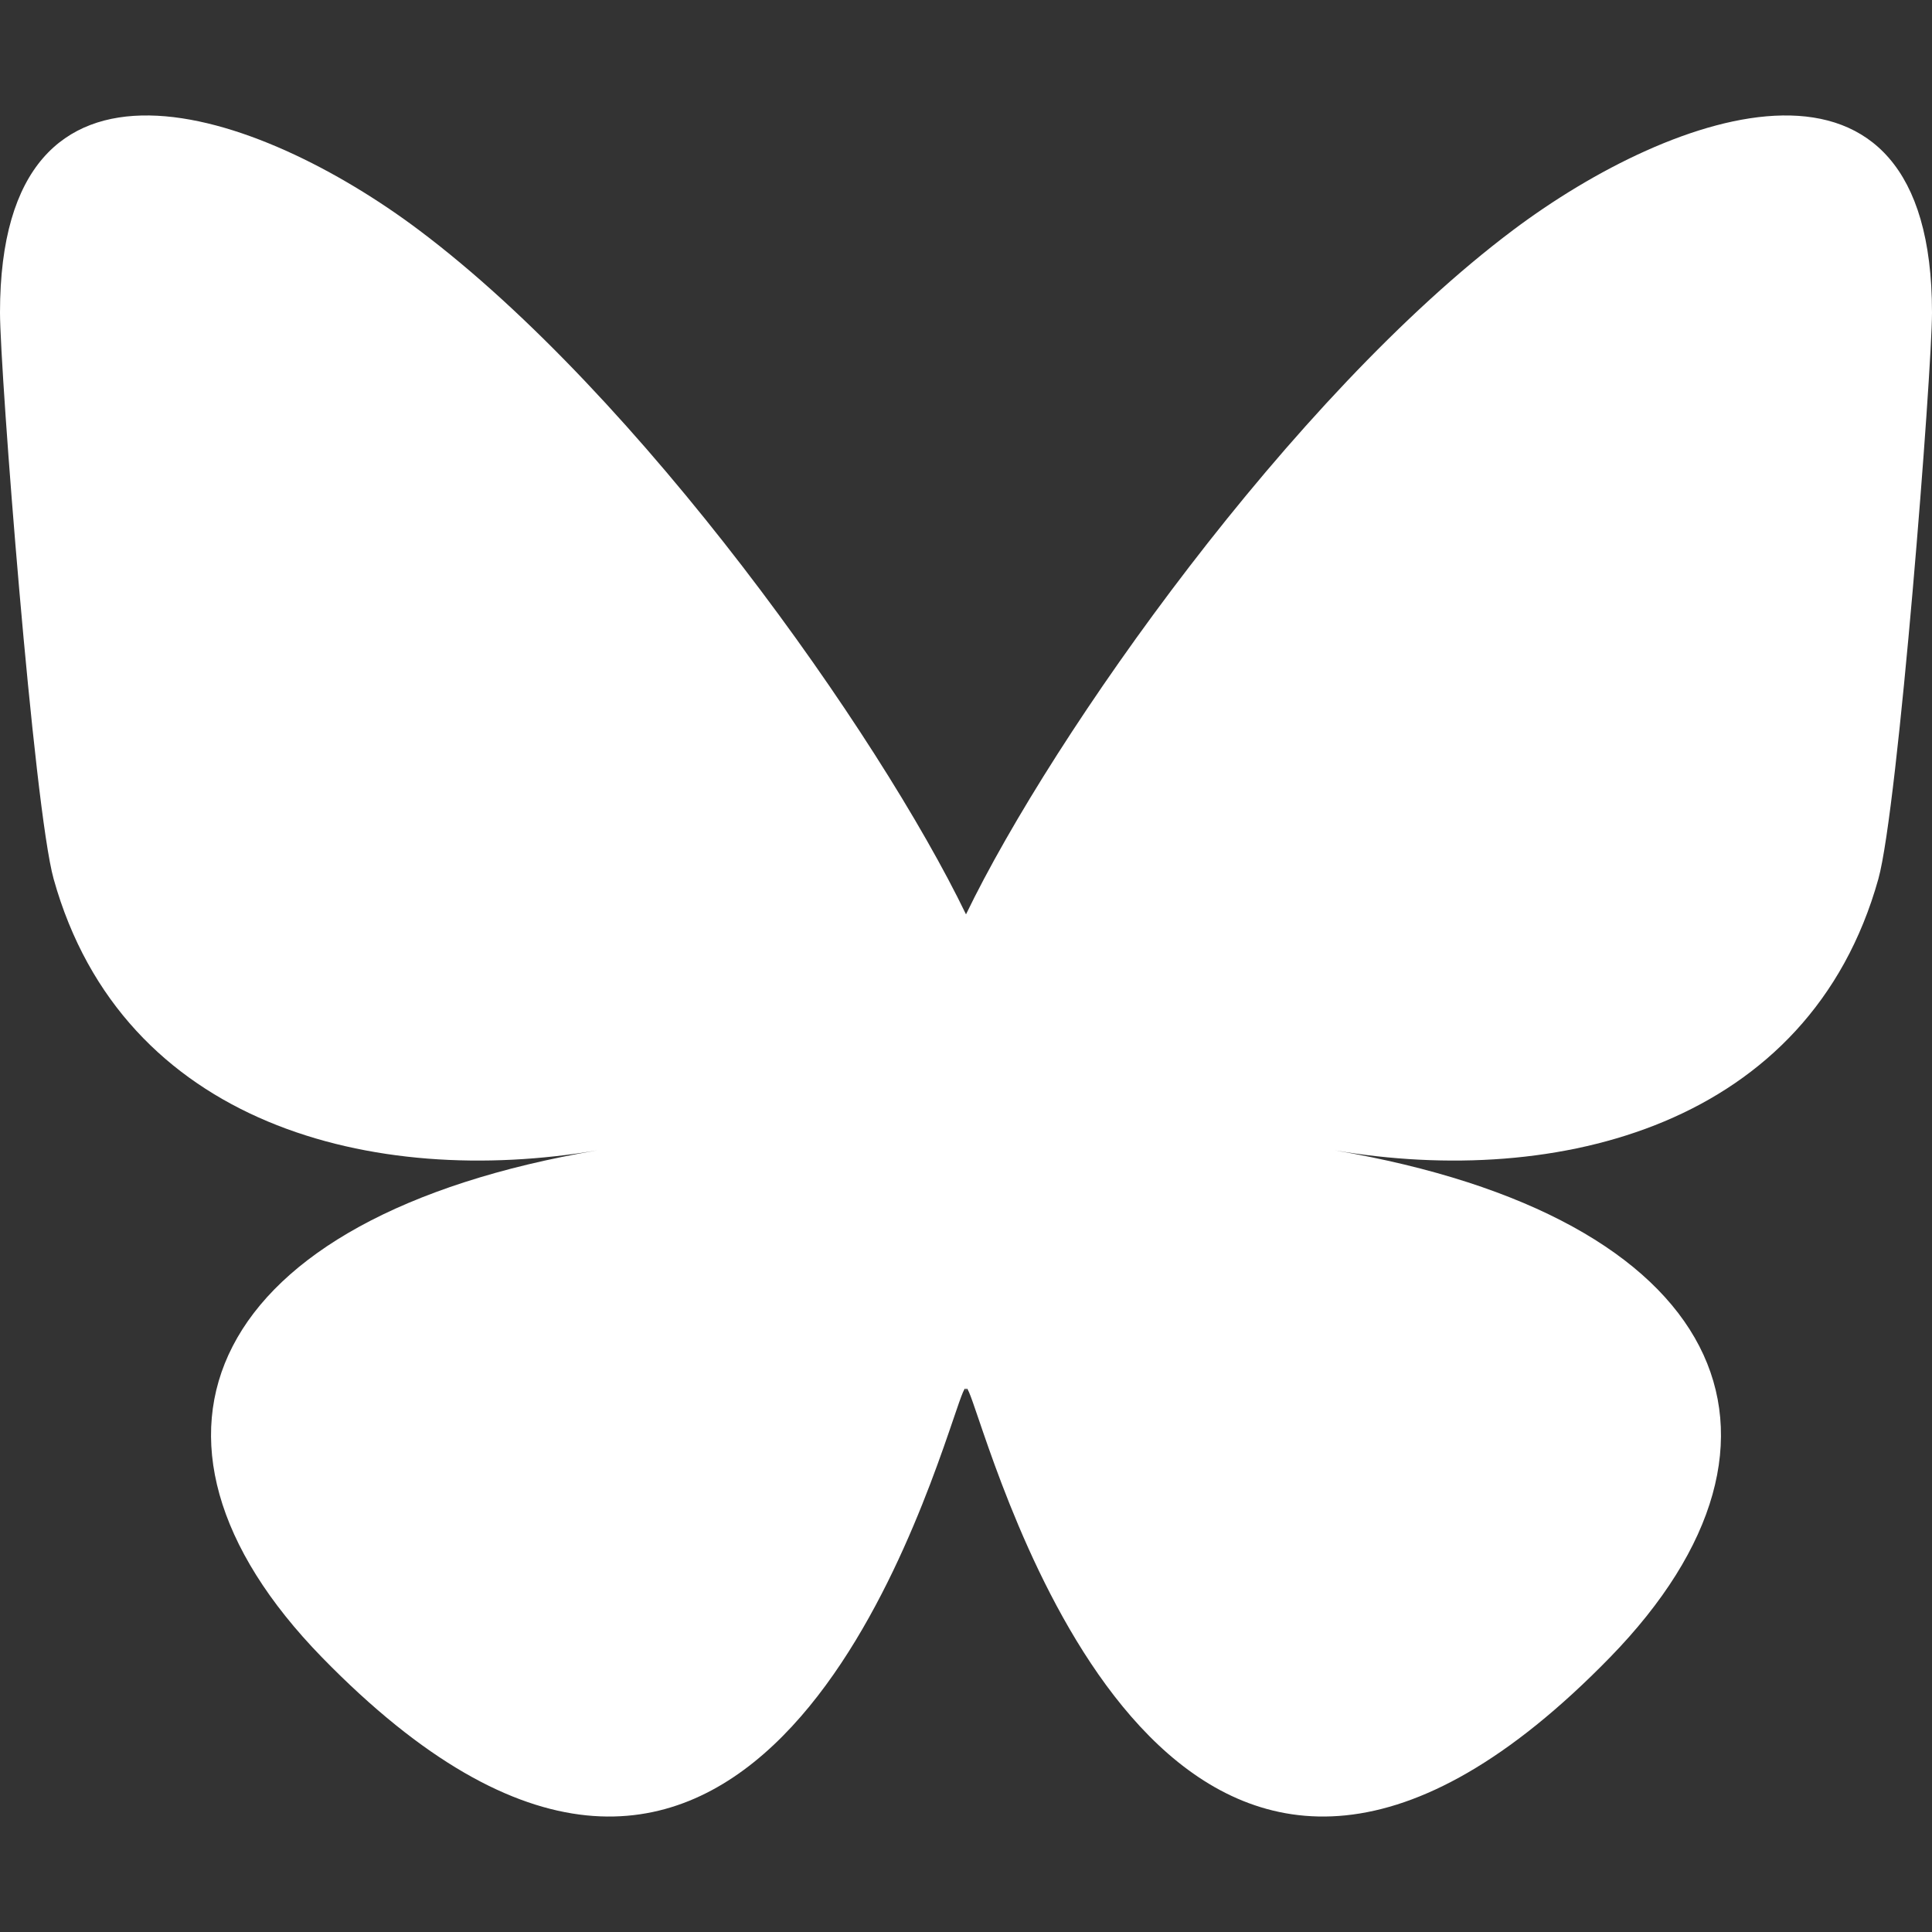 <svg width="150" height="150" viewBox="0 0 150 150" fill="none" xmlns="http://www.w3.org/2000/svg">
<rect x="0" y="0" width="150" height="150" fill="#333333" stroke="none"/>
<g clip-path="url(#clip0_6_7)">
<path d="M32.514 17.854C49.712 30.765 68.209 56.942 75 70.99C81.792 56.943 100.289 30.764 117.486 17.854C129.895 8.538 150 1.33 150 24.267C150 28.847 147.374 62.747 145.833 68.25C140.479 87.384 120.969 92.264 103.614 89.31C133.95 94.473 141.667 111.575 125.001 128.677C93.348 161.157 79.507 120.528 75.959 110.117C75.309 108.209 75.004 107.316 75 108.075C74.996 107.316 74.691 108.209 74.041 110.117C70.494 120.528 56.653 161.158 24.999 128.677C8.333 111.575 16.05 94.472 46.386 89.31C29.031 92.264 9.52 87.384 4.167 68.25C2.626 62.746 0 28.847 0 24.267C0 1.33 20.106 8.538 32.514 17.854H32.514Z" fill="white"/>
</g>
<defs>
<clipPath id="clip0_6_7">
<rect width="150" height="150" fill="white"/>
</clipPath>
</defs>
</svg>
